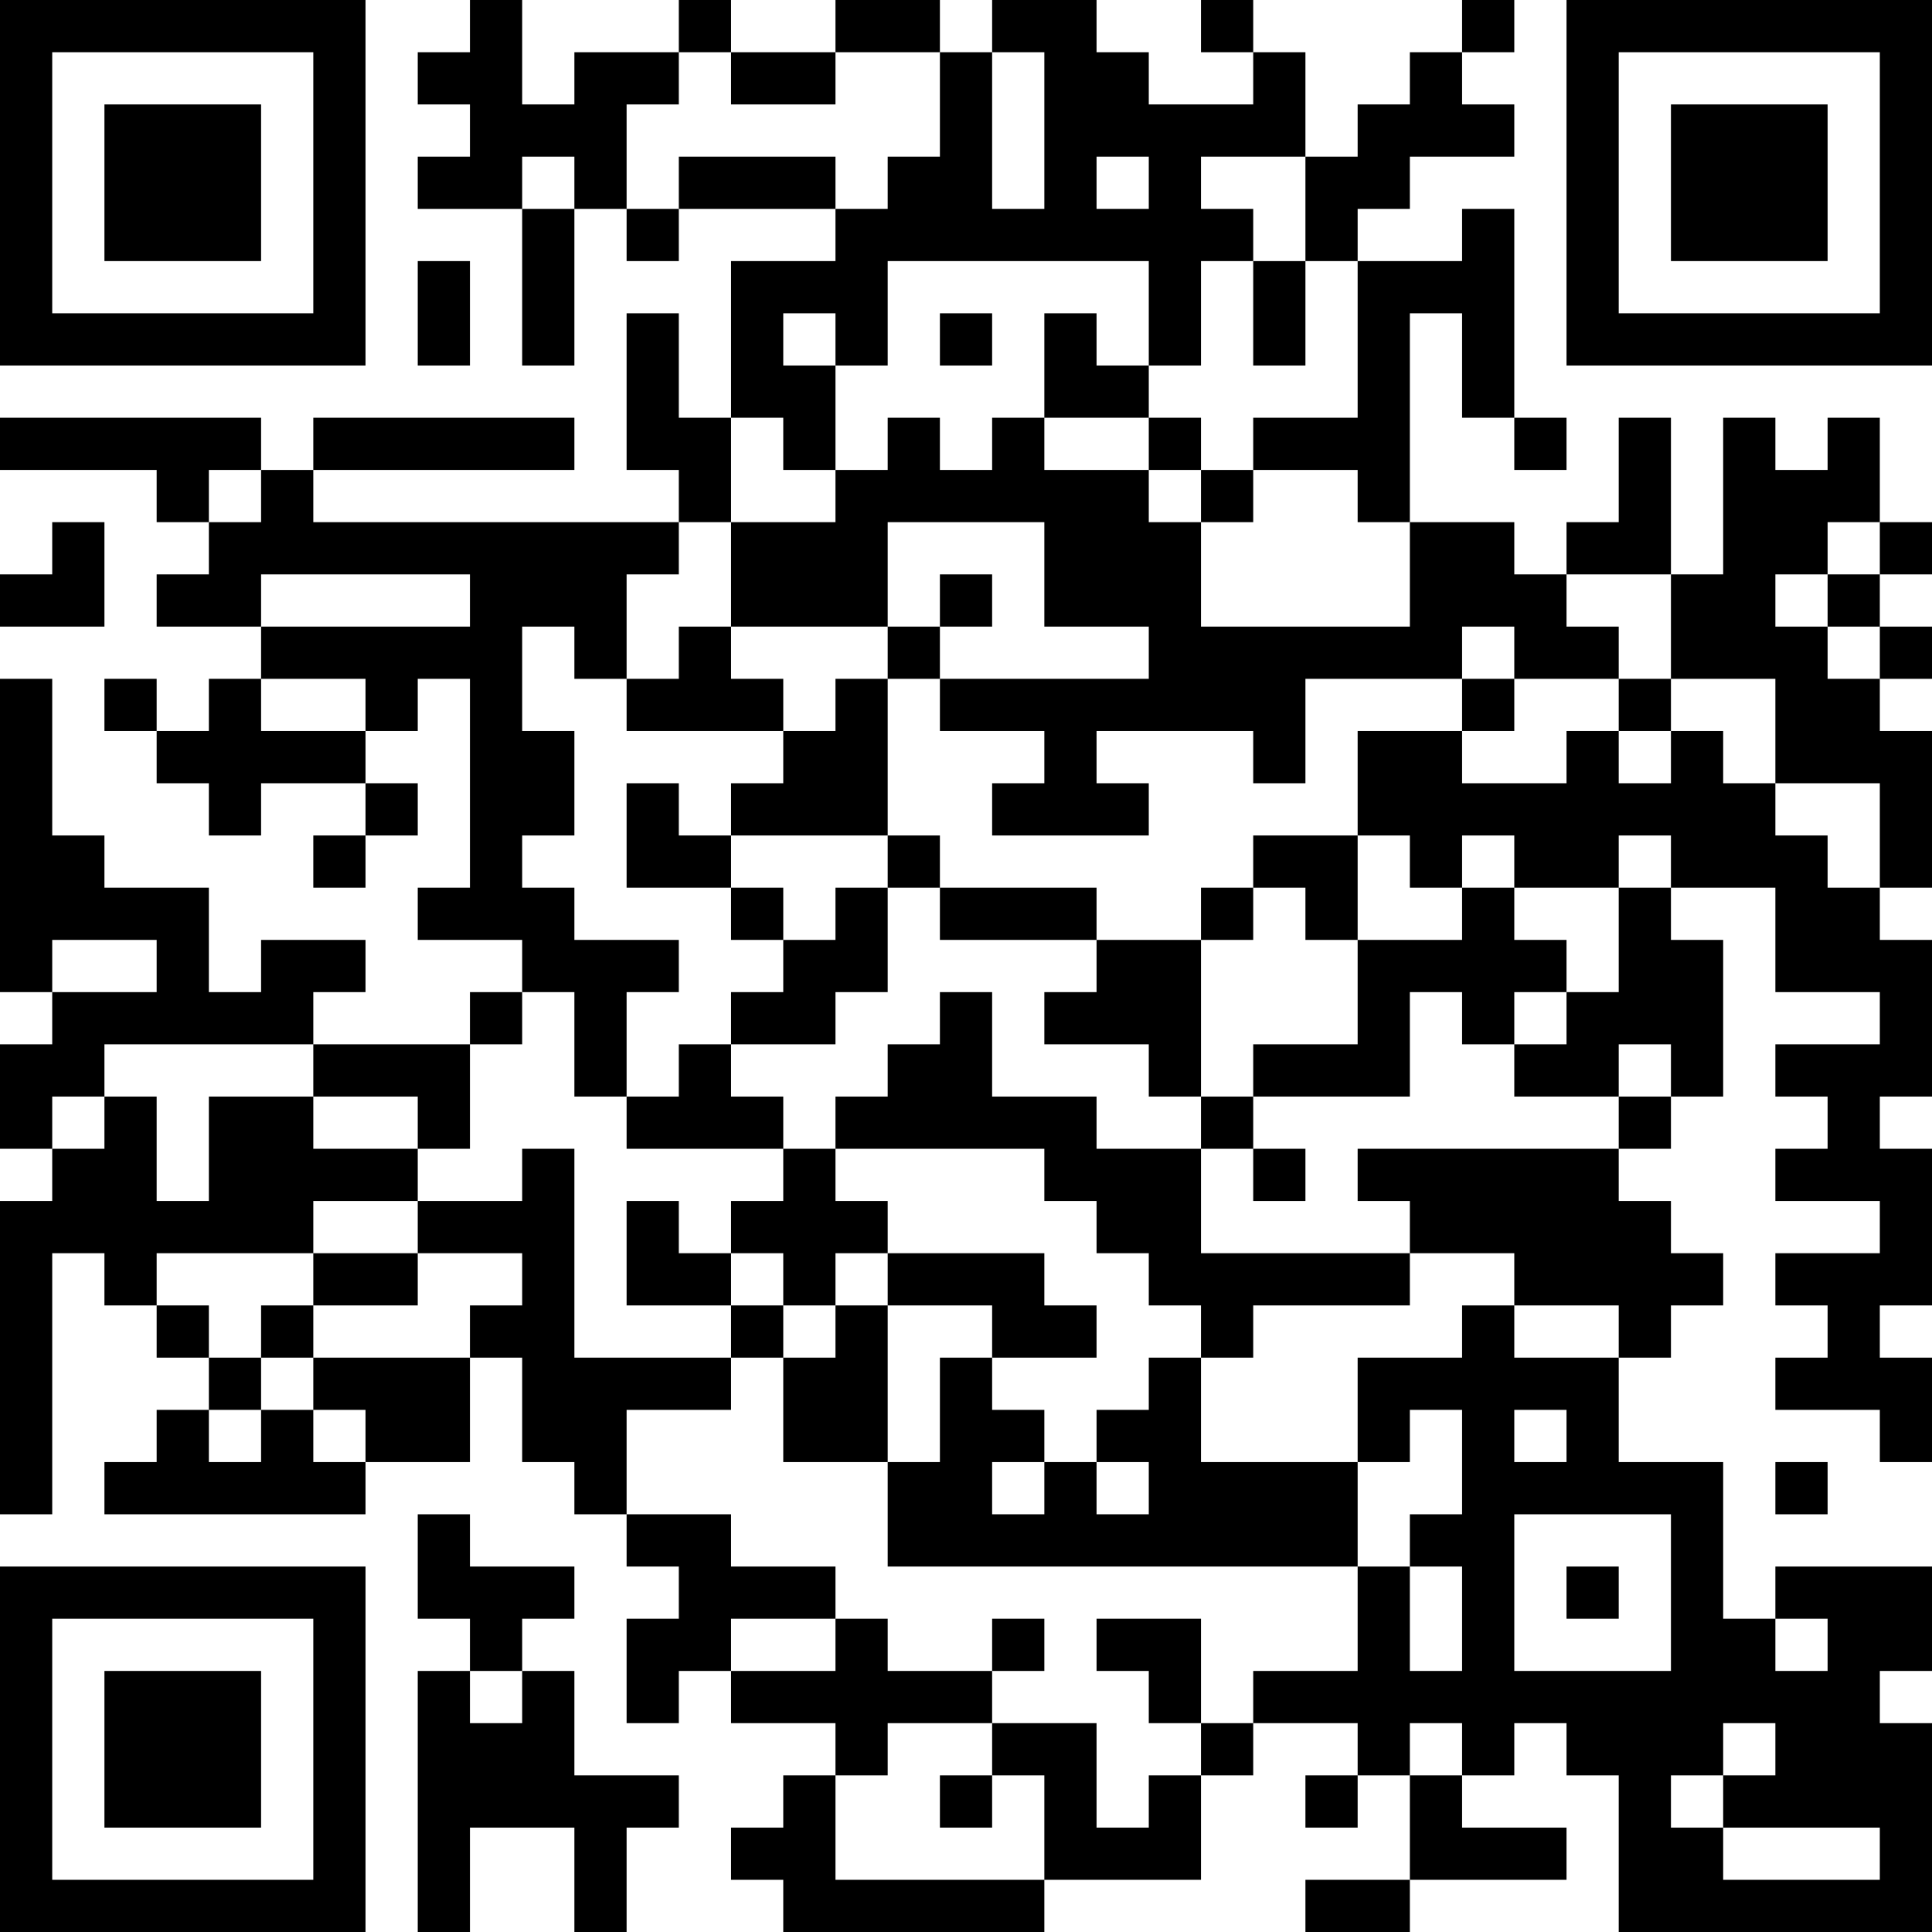 <?xml version="1.0" encoding="UTF-8"?>
<svg xmlns="http://www.w3.org/2000/svg" version="1.1" width="400" height="400" viewBox="0 0 400 400"><rect x="0" y="0" width="400" height="400" fill="#ffffff"/><g transform="scale(10.811)"><g transform="translate(0,0)"><path fill-rule="evenodd" d="M9 0L9 1L8 1L8 2L9 2L9 3L8 3L8 4L10 4L10 7L11 7L11 4L12 4L12 5L13 5L13 4L16 4L16 5L14 5L14 8L13 8L13 6L12 6L12 9L13 9L13 10L6 10L6 9L11 9L11 8L6 8L6 9L5 9L5 8L0 8L0 9L3 9L3 10L4 10L4 11L3 11L3 12L5 12L5 13L4 13L4 14L3 14L3 13L2 13L2 14L3 14L3 15L4 15L4 16L5 16L5 15L7 15L7 16L6 16L6 17L7 17L7 16L8 16L8 15L7 15L7 14L8 14L8 13L9 13L9 17L8 17L8 18L10 18L10 19L9 19L9 20L6 20L6 19L7 19L7 18L5 18L5 19L4 19L4 17L2 17L2 16L1 16L1 13L0 13L0 19L1 19L1 20L0 20L0 22L1 22L1 23L0 23L0 29L1 29L1 24L2 24L2 25L3 25L3 26L4 26L4 27L3 27L3 28L2 28L2 29L7 29L7 28L9 28L9 26L10 26L10 28L11 28L11 29L12 29L12 30L13 30L13 31L12 31L12 33L13 33L13 32L14 32L14 33L16 33L16 34L15 34L15 35L14 35L14 36L15 36L15 37L20 37L20 36L23 36L23 34L24 34L24 33L26 33L26 34L25 34L25 35L26 35L26 34L27 34L27 36L25 36L25 37L27 37L27 36L30 36L30 35L28 35L28 34L29 34L29 33L30 33L30 34L31 34L31 37L37 37L37 33L36 33L36 32L37 32L37 30L34 30L34 31L33 31L33 28L31 28L31 26L32 26L32 25L33 25L33 24L32 24L32 23L31 23L31 22L32 22L32 21L33 21L33 18L32 18L32 17L34 17L34 19L36 19L36 20L34 20L34 21L35 21L35 22L34 22L34 23L36 23L36 24L34 24L34 25L35 25L35 26L34 26L34 27L36 27L36 28L37 28L37 26L36 26L36 25L37 25L37 22L36 22L36 21L37 21L37 18L36 18L36 17L37 17L37 14L36 14L36 13L37 13L37 12L36 12L36 11L37 11L37 10L36 10L36 8L35 8L35 9L34 9L34 8L33 8L33 11L32 11L32 8L31 8L31 10L30 10L30 11L29 11L29 10L27 10L27 6L28 6L28 8L29 8L29 9L30 9L30 8L29 8L29 4L28 4L28 5L26 5L26 4L27 4L27 3L29 3L29 2L28 2L28 1L29 1L29 0L28 0L28 1L27 1L27 2L26 2L26 3L25 3L25 1L24 1L24 0L23 0L23 1L24 1L24 2L22 2L22 1L21 1L21 0L19 0L19 1L18 1L18 0L16 0L16 1L14 1L14 0L13 0L13 1L11 1L11 2L10 2L10 0ZM13 1L13 2L12 2L12 4L13 4L13 3L16 3L16 4L17 4L17 3L18 3L18 1L16 1L16 2L14 2L14 1ZM19 1L19 4L20 4L20 1ZM10 3L10 4L11 4L11 3ZM21 3L21 4L22 4L22 3ZM23 3L23 4L24 4L24 5L23 5L23 7L22 7L22 5L17 5L17 7L16 7L16 6L15 6L15 7L16 7L16 9L15 9L15 8L14 8L14 10L13 10L13 11L12 11L12 13L11 13L11 12L10 12L10 14L11 14L11 16L10 16L10 17L11 17L11 18L13 18L13 19L12 19L12 21L11 21L11 19L10 19L10 20L9 20L9 22L8 22L8 21L6 21L6 20L2 20L2 21L1 21L1 22L2 22L2 21L3 21L3 23L4 23L4 21L6 21L6 22L8 22L8 23L6 23L6 24L3 24L3 25L4 25L4 26L5 26L5 27L4 27L4 28L5 28L5 27L6 27L6 28L7 28L7 27L6 27L6 26L9 26L9 25L10 25L10 24L8 24L8 23L10 23L10 22L11 22L11 26L14 26L14 27L12 27L12 29L14 29L14 30L16 30L16 31L14 31L14 32L16 32L16 31L17 31L17 32L19 32L19 33L17 33L17 34L16 34L16 36L20 36L20 34L19 34L19 33L21 33L21 35L22 35L22 34L23 34L23 33L24 33L24 32L26 32L26 30L27 30L27 32L28 32L28 30L27 30L27 29L28 29L28 27L27 27L27 28L26 28L26 26L28 26L28 25L29 25L29 26L31 26L31 25L29 25L29 24L27 24L27 23L26 23L26 22L31 22L31 21L32 21L32 20L31 20L31 21L29 21L29 20L30 20L30 19L31 19L31 17L32 17L32 16L31 16L31 17L29 17L29 16L28 16L28 17L27 17L27 16L26 16L26 14L28 14L28 15L30 15L30 14L31 14L31 15L32 15L32 14L33 14L33 15L34 15L34 16L35 16L35 17L36 17L36 15L34 15L34 13L32 13L32 11L30 11L30 12L31 12L31 13L29 13L29 12L28 12L28 13L25 13L25 15L24 15L24 14L21 14L21 15L22 15L22 16L19 16L19 15L20 15L20 14L18 14L18 13L22 13L22 12L20 12L20 10L17 10L17 12L14 12L14 10L16 10L16 9L17 9L17 8L18 8L18 9L19 9L19 8L20 8L20 9L22 9L22 10L23 10L23 12L27 12L27 10L26 10L26 9L24 9L24 8L26 8L26 5L25 5L25 3ZM8 5L8 7L9 7L9 5ZM24 5L24 7L25 7L25 5ZM18 6L18 7L19 7L19 6ZM20 6L20 8L22 8L22 9L23 9L23 10L24 10L24 9L23 9L23 8L22 8L22 7L21 7L21 6ZM4 9L4 10L5 10L5 9ZM1 10L1 11L0 11L0 12L2 12L2 10ZM35 10L35 11L34 11L34 12L35 12L35 13L36 13L36 12L35 12L35 11L36 11L36 10ZM5 11L5 12L9 12L9 11ZM18 11L18 12L17 12L17 13L16 13L16 14L15 14L15 13L14 13L14 12L13 12L13 13L12 13L12 14L15 14L15 15L14 15L14 16L13 16L13 15L12 15L12 17L14 17L14 18L15 18L15 19L14 19L14 20L13 20L13 21L12 21L12 22L15 22L15 23L14 23L14 24L13 24L13 23L12 23L12 25L14 25L14 26L15 26L15 28L17 28L17 30L26 30L26 28L23 28L23 26L24 26L24 25L27 25L27 24L23 24L23 22L24 22L24 23L25 23L25 22L24 22L24 21L27 21L27 19L28 19L28 20L29 20L29 19L30 19L30 18L29 18L29 17L28 17L28 18L26 18L26 16L24 16L24 17L23 17L23 18L21 18L21 17L18 17L18 16L17 16L17 13L18 13L18 12L19 12L19 11ZM5 13L5 14L7 14L7 13ZM28 13L28 14L29 14L29 13ZM31 13L31 14L32 14L32 13ZM14 16L14 17L15 17L15 18L16 18L16 17L17 17L17 19L16 19L16 20L14 20L14 21L15 21L15 22L16 22L16 23L17 23L17 24L16 24L16 25L15 25L15 24L14 24L14 25L15 25L15 26L16 26L16 25L17 25L17 28L18 28L18 26L19 26L19 27L20 27L20 28L19 28L19 29L20 29L20 28L21 28L21 29L22 29L22 28L21 28L21 27L22 27L22 26L23 26L23 25L22 25L22 24L21 24L21 23L20 23L20 22L16 22L16 21L17 21L17 20L18 20L18 19L19 19L19 21L21 21L21 22L23 22L23 21L24 21L24 20L26 20L26 18L25 18L25 17L24 17L24 18L23 18L23 21L22 21L22 20L20 20L20 19L21 19L21 18L18 18L18 17L17 17L17 16ZM1 18L1 19L3 19L3 18ZM6 24L6 25L5 25L5 26L6 26L6 25L8 25L8 24ZM17 24L17 25L19 25L19 26L21 26L21 25L20 25L20 24ZM29 27L29 28L30 28L30 27ZM34 28L34 29L35 29L35 28ZM8 29L8 31L9 31L9 32L8 32L8 37L9 37L9 35L11 35L11 37L12 37L12 35L13 35L13 34L11 34L11 32L10 32L10 31L11 31L11 30L9 30L9 29ZM29 29L29 32L32 32L32 29ZM30 30L30 31L31 31L31 30ZM19 31L19 32L20 32L20 31ZM21 31L21 32L22 32L22 33L23 33L23 31ZM34 31L34 32L35 32L35 31ZM9 32L9 33L10 33L10 32ZM27 33L27 34L28 34L28 33ZM33 33L33 34L32 34L32 35L33 35L33 36L36 36L36 35L33 35L33 34L34 34L34 33ZM18 34L18 35L19 35L19 34ZM0 0L0 7L7 7L7 0ZM1 1L1 6L6 6L6 1ZM2 2L2 5L5 5L5 2ZM30 0L30 7L37 7L37 0ZM31 1L31 6L36 6L36 1ZM32 2L32 5L35 5L35 2ZM0 30L0 37L7 37L7 30ZM1 31L1 36L6 36L6 31ZM2 32L2 35L5 35L5 32Z" fill="#000000"/></g></g></svg>
